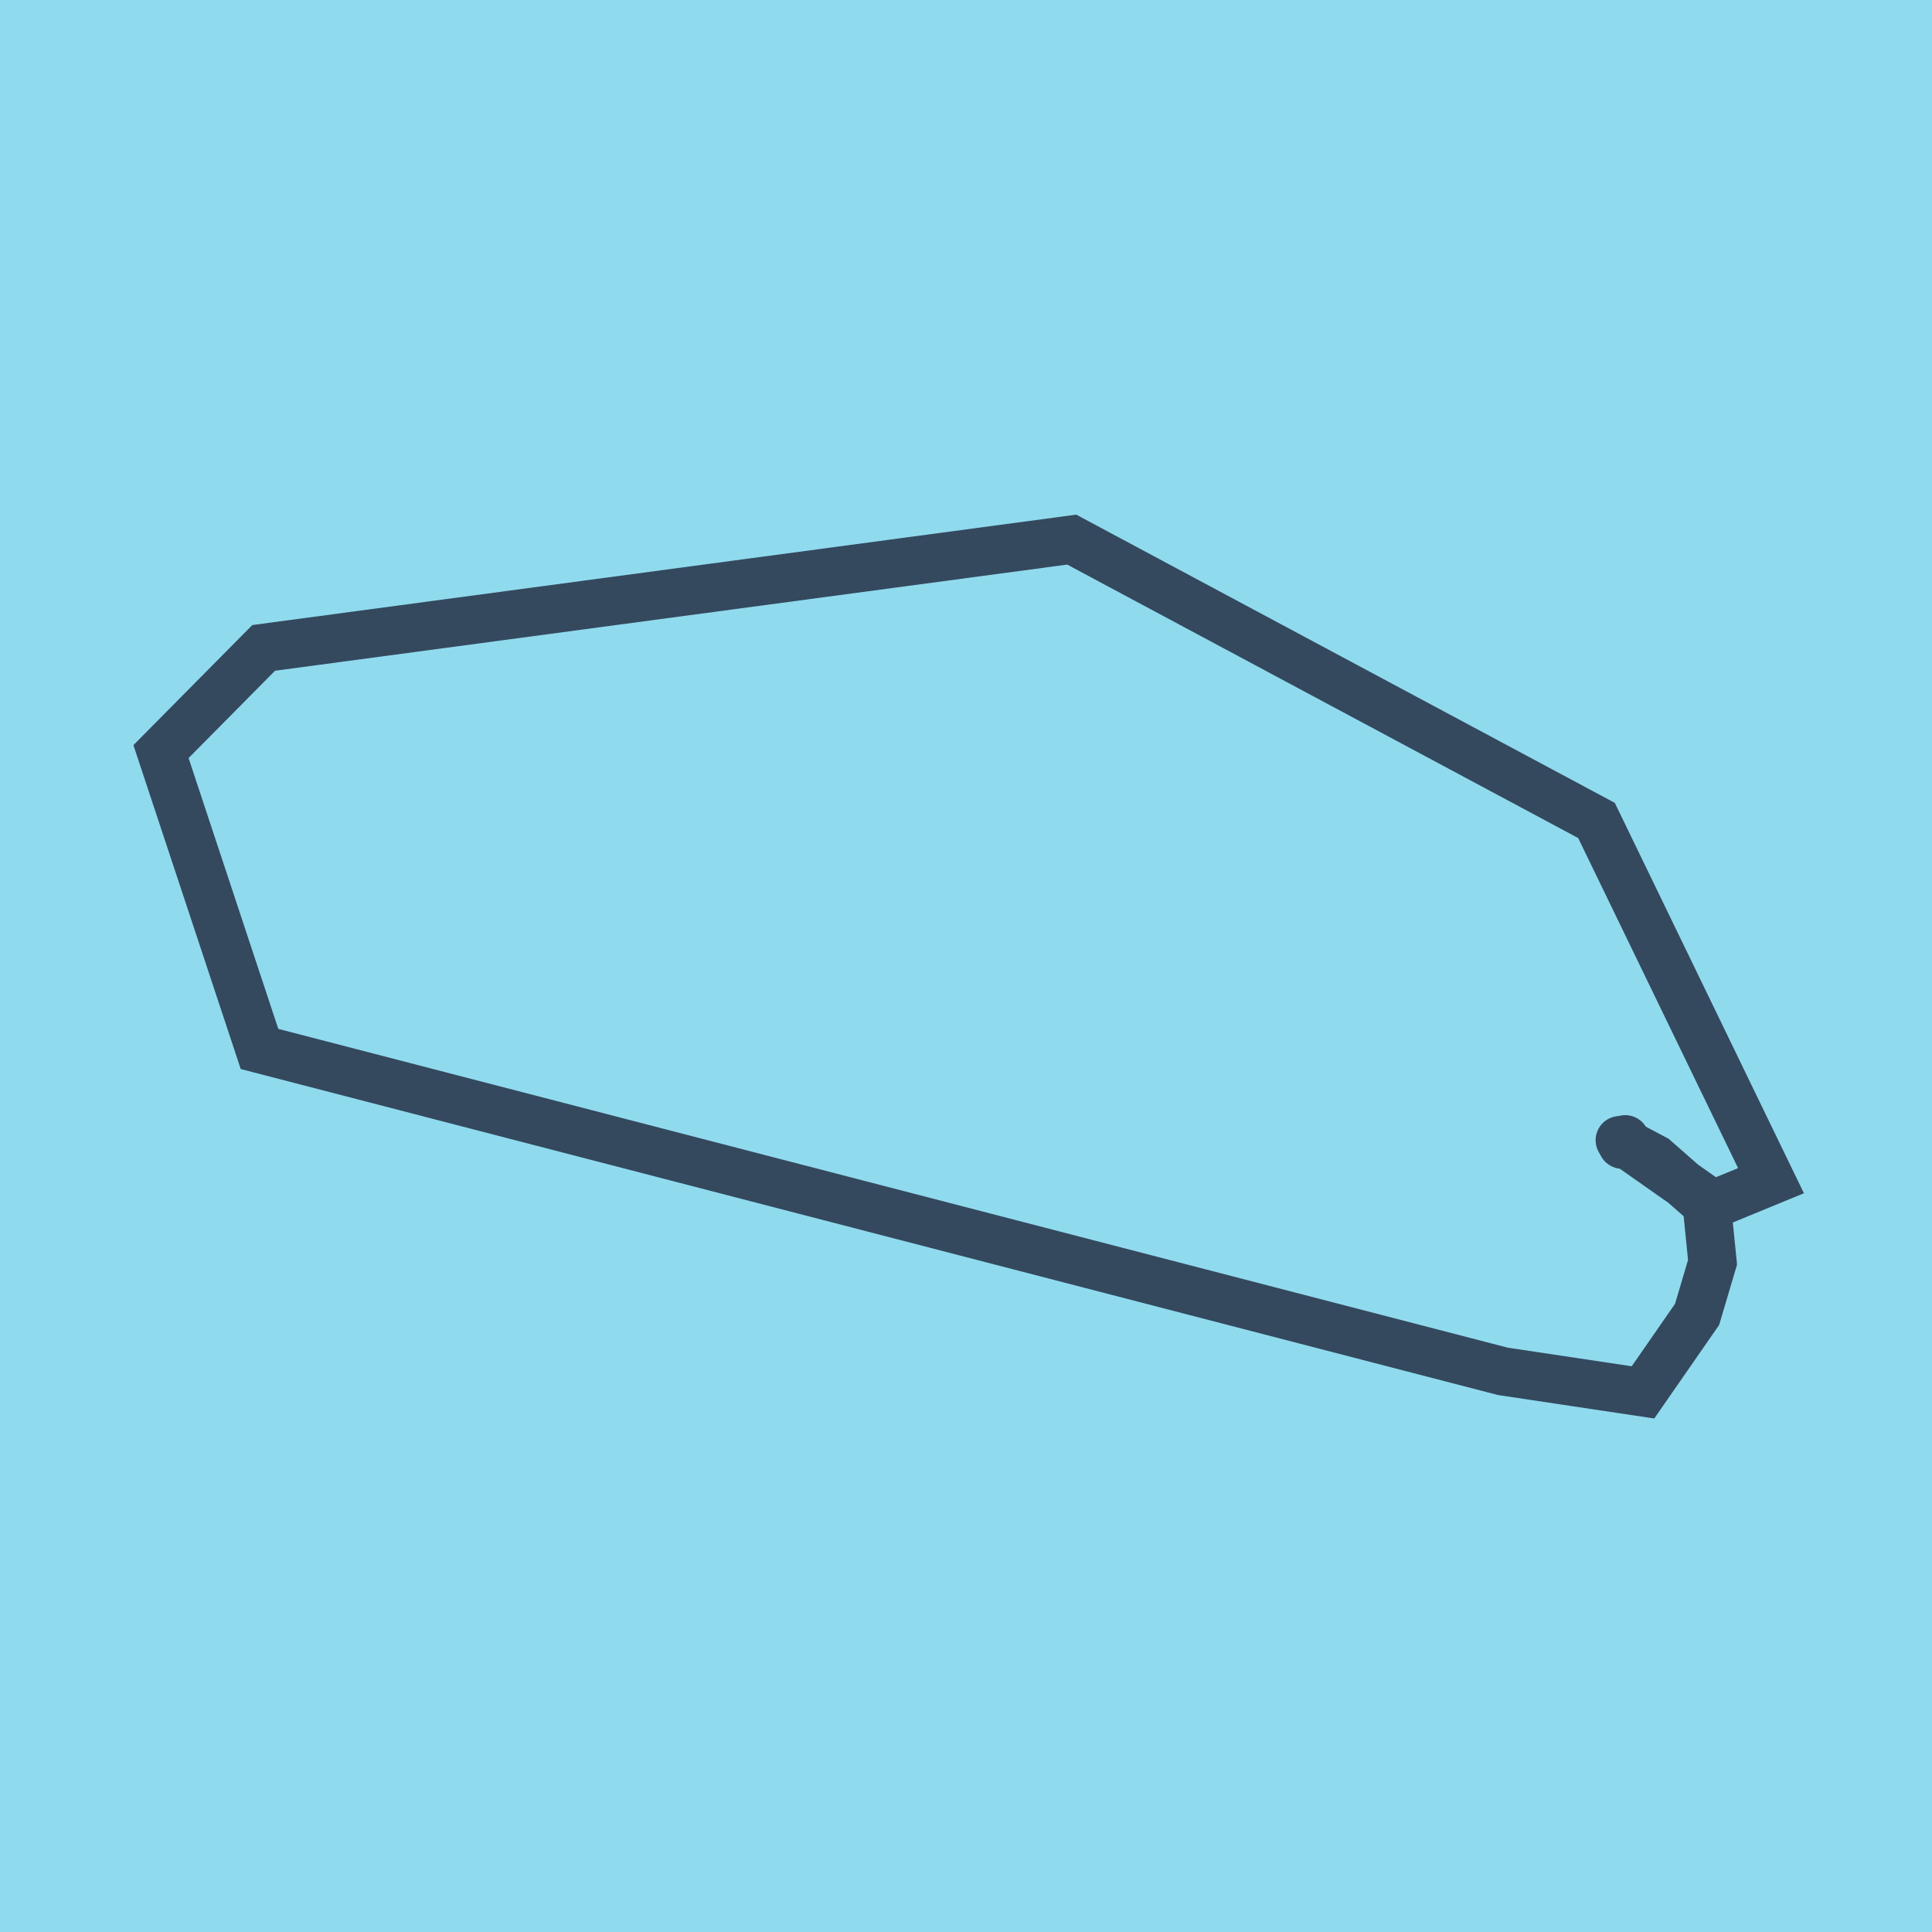 <?xml version="1.0" encoding="utf-8"?>
<!DOCTYPE svg PUBLIC "-//W3C//DTD SVG 1.1//EN" "http://www.w3.org/Graphics/SVG/1.1/DTD/svg11.dtd">
<svg xmlns="http://www.w3.org/2000/svg" xmlns:xlink="http://www.w3.org/1999/xlink" viewBox="-10 -10 120 120" preserveAspectRatio="xMidYMid meet">
	<path style="fill:#90daee" d="M-10-10h120v120H-10z"/>
			<polyline stroke-linecap="round" points="90.763,61.097 90.943,60.763 " style="fill:none;stroke:#34495e;stroke-width: 3px"/>
			<polyline stroke-linecap="round" points="90.853,60.93 96.391,64.818 100,63.334 89.161,40.96 56.568,23.517 6.377,30.242 0,36.683 6.119,55.153 83.346,75.177 92.049,76.483 95.41,71.638 96.369,68.401 96.008,64.804 92.782,61.973 90.607,60.82 " style="fill:none;stroke:#34495e;stroke-width: 3px"/>
	</svg>

